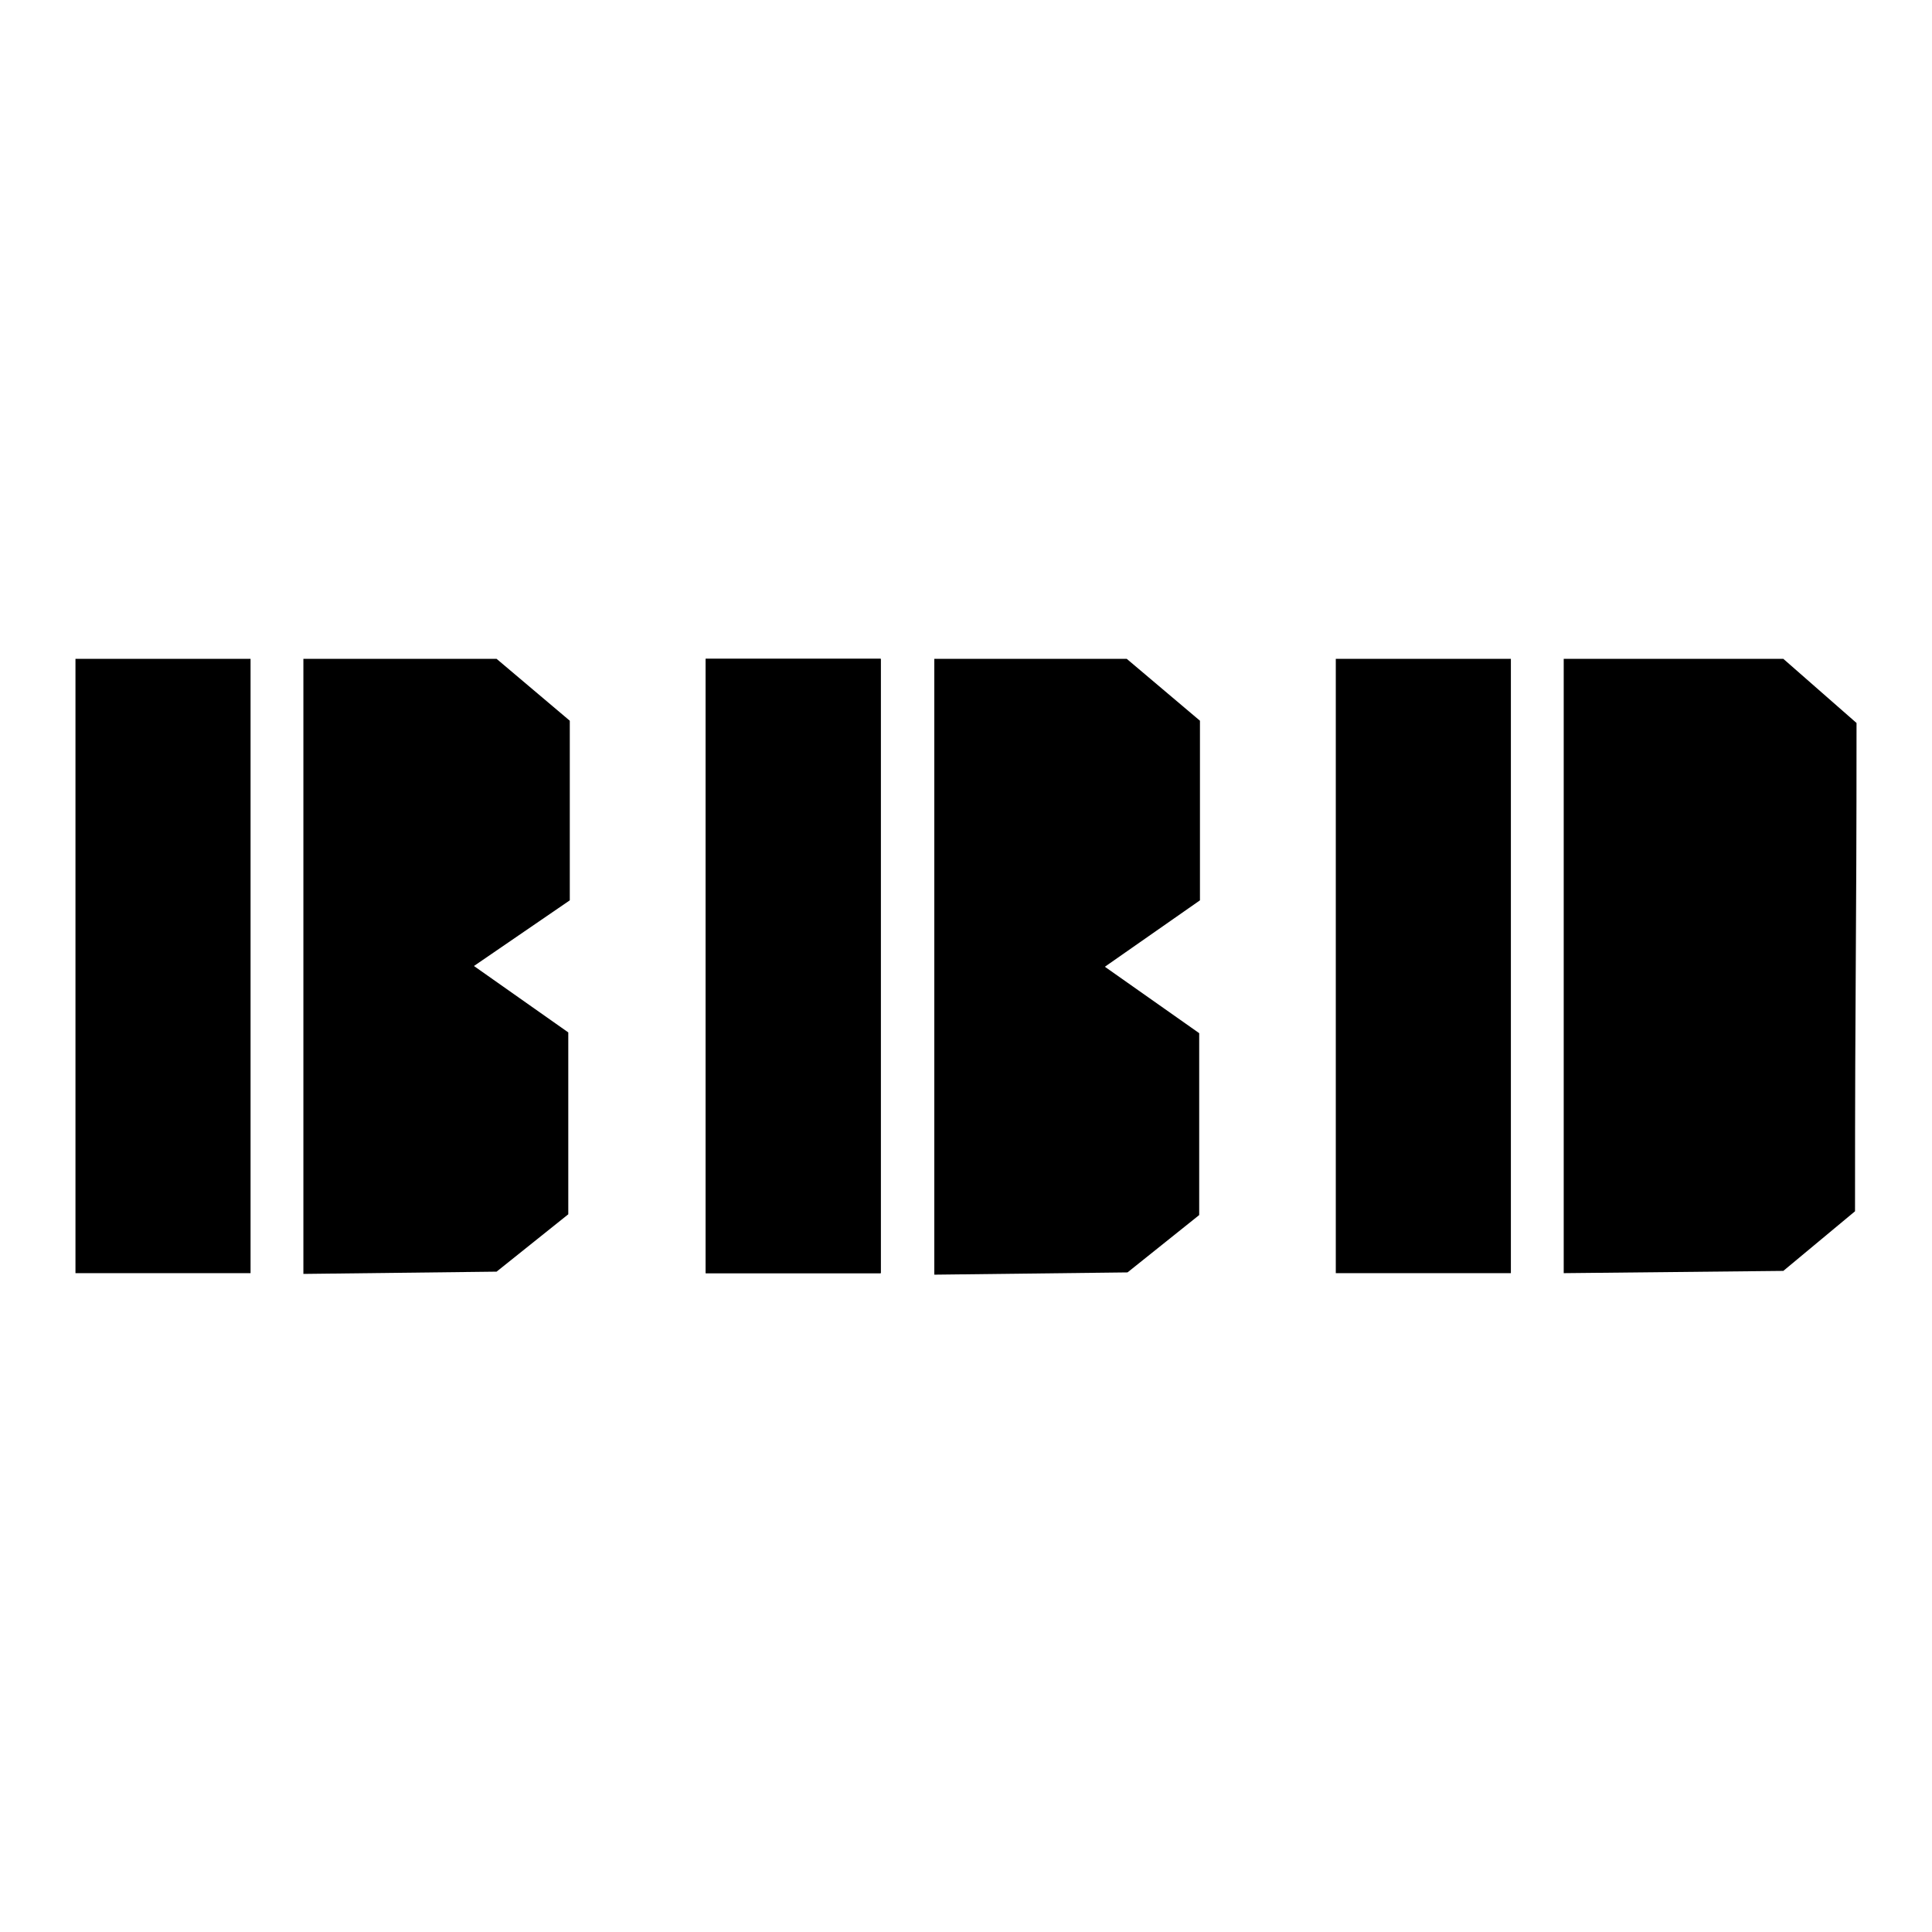 <?xml version="1.0" encoding="utf-8"?>
<!-- Svg Vector Icons : http://www.onlinewebfonts.com/icon -->
<!DOCTYPE svg PUBLIC "-//W3C//DTD SVG 1.1//EN" "http://www.w3.org/Graphics/SVG/1.1/DTD/svg11.dtd">
<svg version="1.1" xmlns="http://www.w3.org/2000/svg" xmlns:xlink="http://www.w3.org/1999/xlink" x="0px" y="0px" viewBox="0 0 256 256" enable-background="new 0 0 256 256" xml:space="preserve">
<g><g><path fill="#000000" d="M123.7,87.3h25.6l9.7,8.2v23.8l-12.6,8.8l12.5,8.8v24.1l-9.5,7.6l-25.6,0.3V87.3z"/><path fill="#000000" d="M93.5,87.3h23.2v81.4H93.5V87.3z"/><path fill="#000000" d="M207.2,87.3h29.1l9.7,8.5c0,31.4-0.2,31.9-0.2,64.7l-9.5,7.9l-29.1,0.3V87.3L207.2,87.3z"/><path fill="#000000" d="M93.5,87.3h23.2v81.4H93.5V87.3z"/><path fill="#000000" d="M40.2,87.3h25.6l9.7,8.2v23.8L62.8,128l12.5,8.8v24.1l-9.5,7.6l-25.6,0.3L40.2,87.3L40.2,87.3z"/><path fill="#000000" d="M10,87.3h23.2v81.4H10V87.3z"/><path fill="#000000" d="M177,87.3h23.2v81.4H177V87.3z"/></g></g>
</svg>